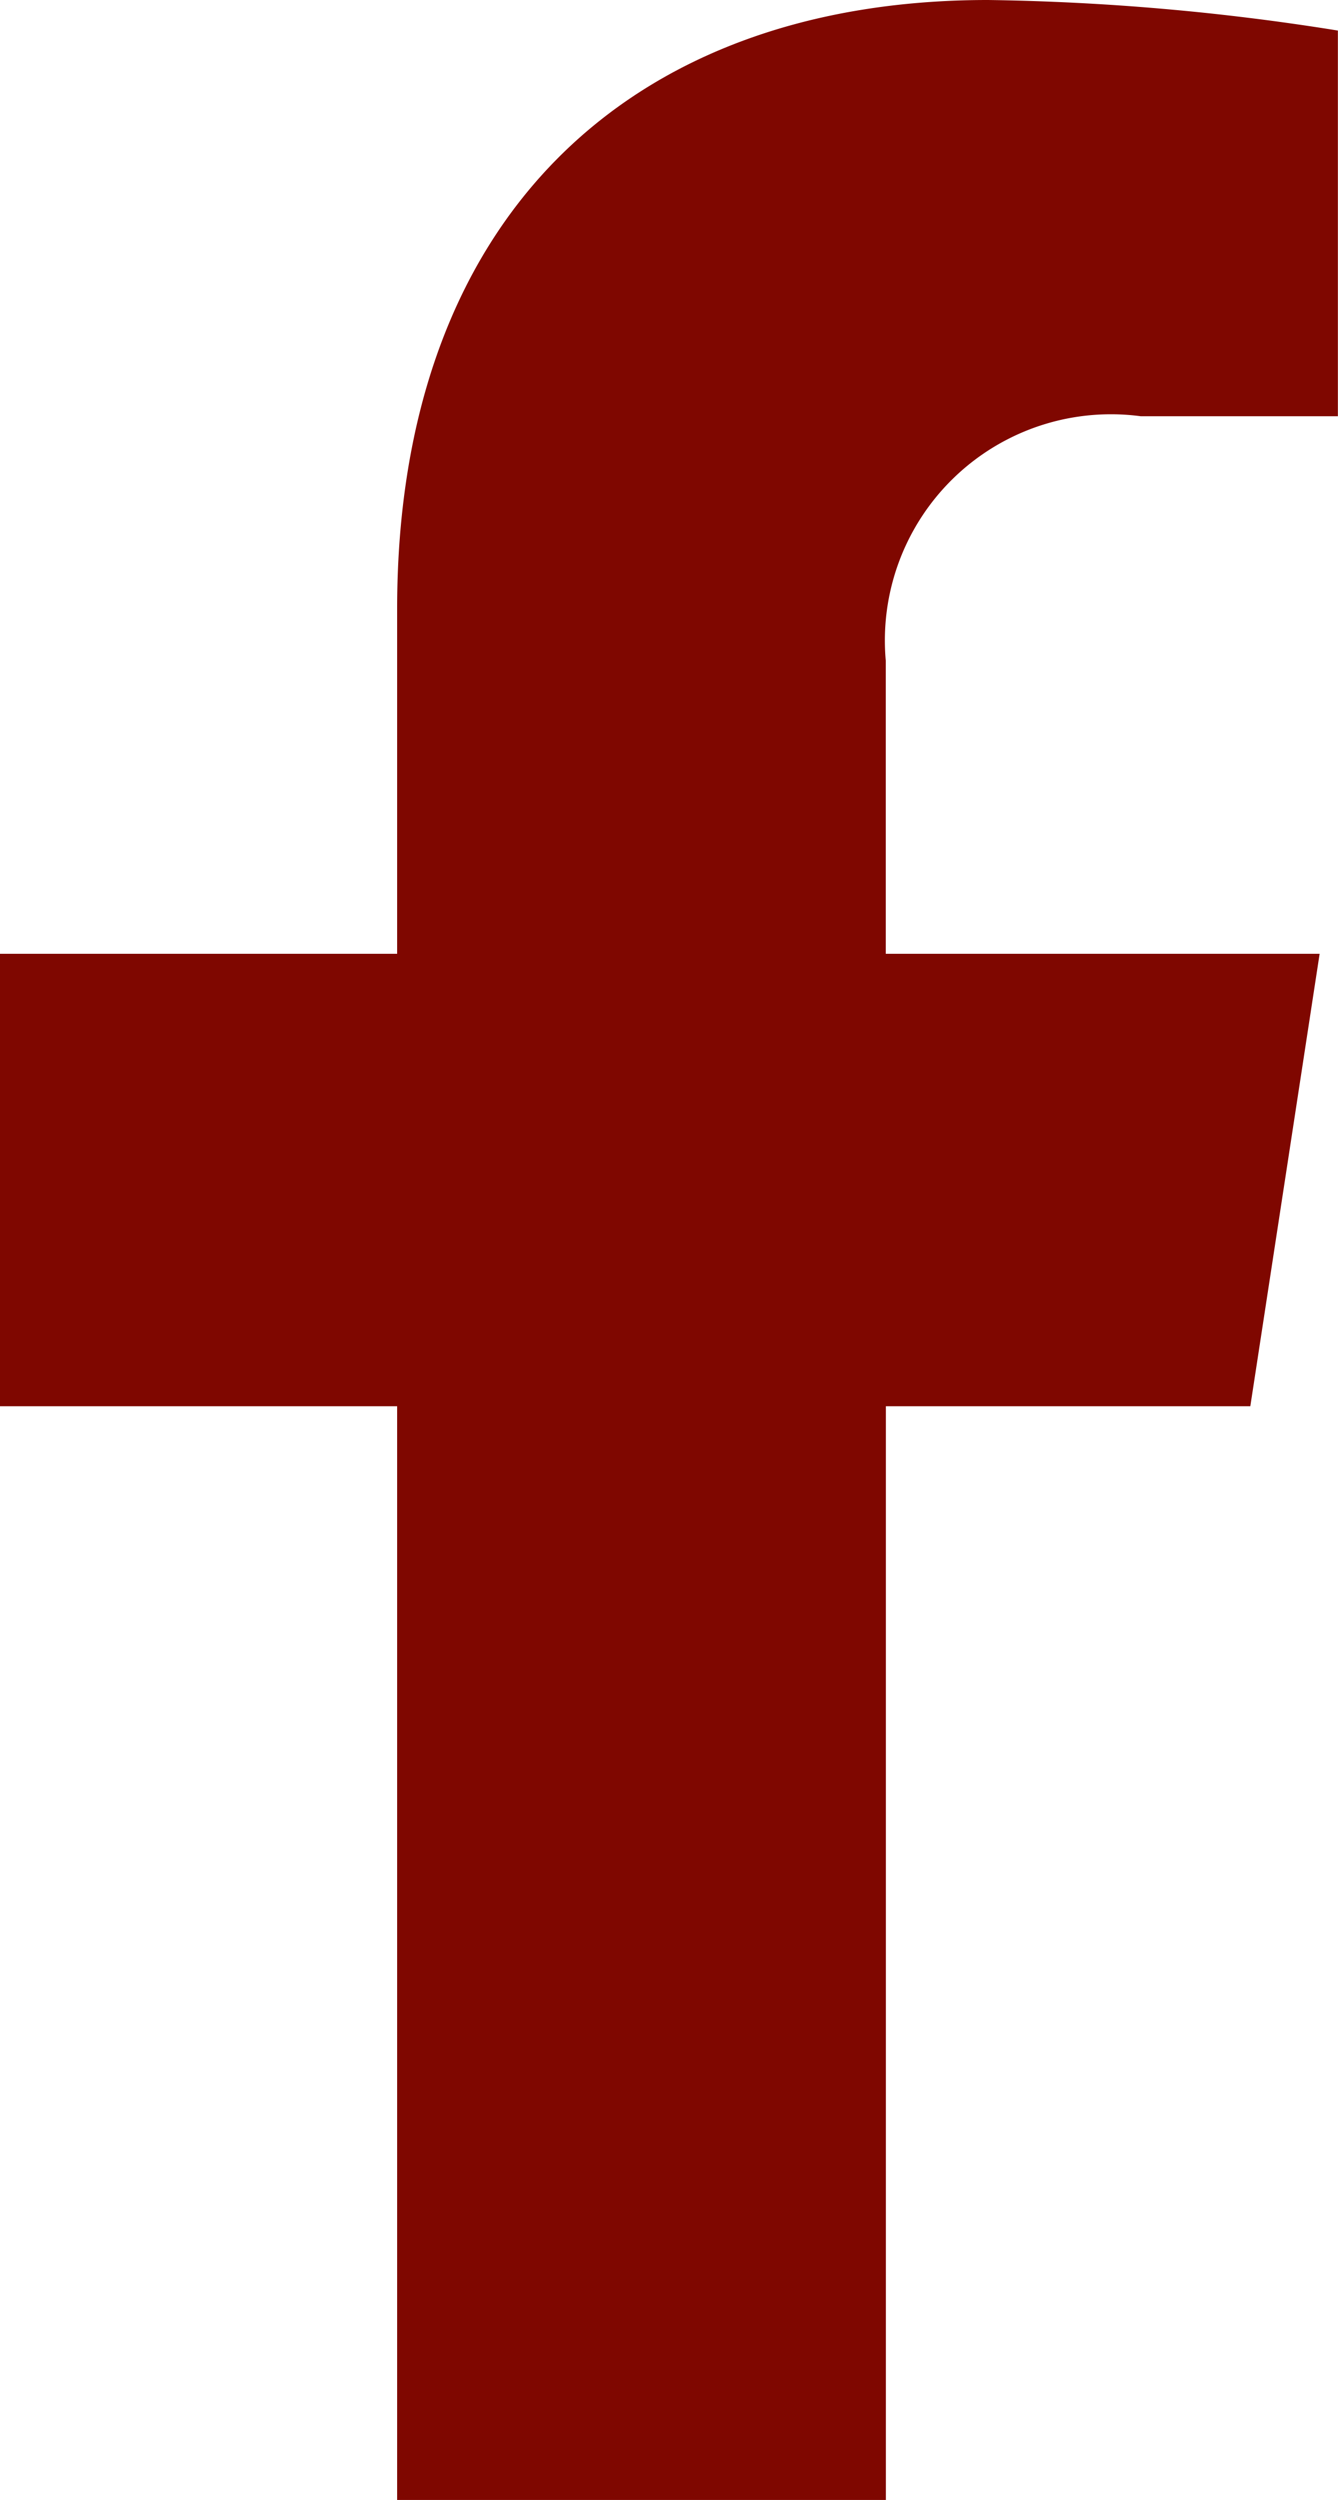 <?xml version="1.0" encoding="utf-8"?>
<!-- Generator: Adobe Illustrator 16.0.0, SVG Export Plug-In . SVG Version: 6.00 Build 0)  -->
<svg xmlns="http://www.w3.org/2000/svg" width="11.873" height="22.169" viewBox="0 0 11.873 22.169"><defs><style>.a{fill:#7F0700;}</style></defs><path class="a" d="M33.985,12.47,34.6,8.458h-3.85v-2.6a2.006,2.006,0,0,1,2.262-2.167h1.75V.271A21.342,21.342,0,0,0,31.657,0c-3.17,0-5.243,1.922-5.243,5.4V8.458H22.89V12.47h3.524v9.7h4.337v-9.7Z" transform="translate(-22.89)"/></svg>